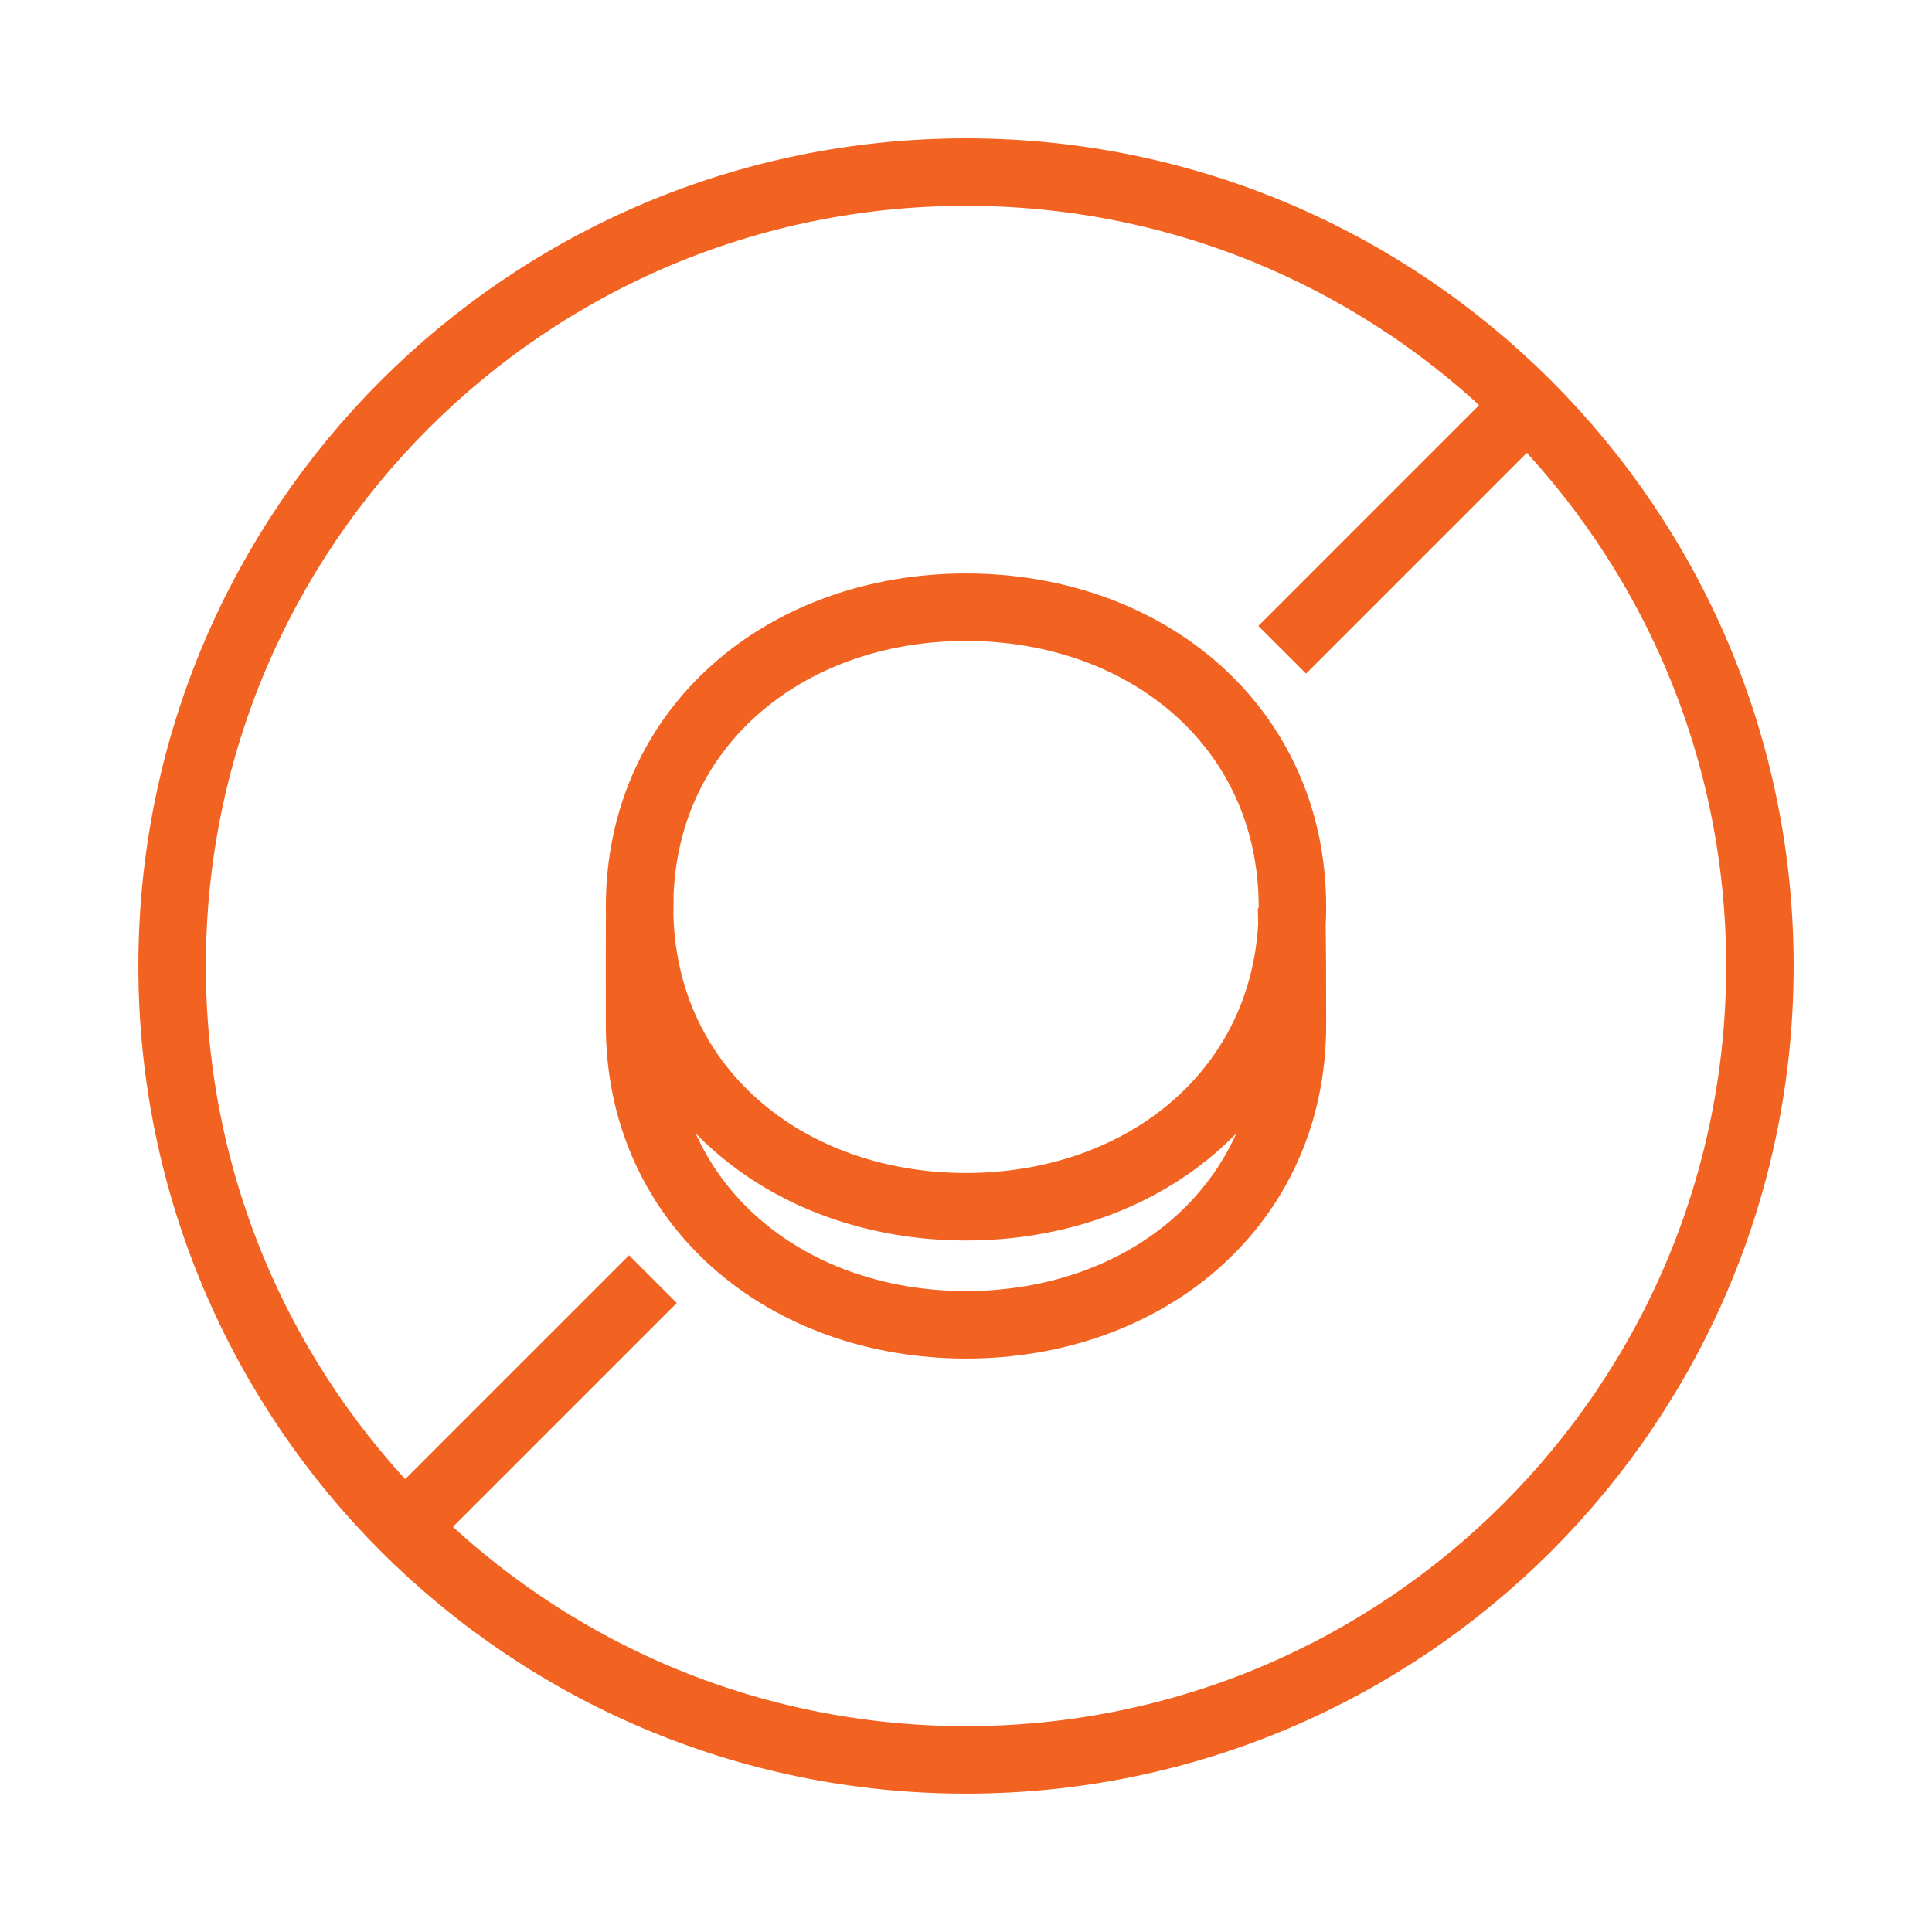 <?xml version="1.0" encoding="utf-8"?>
<!-- Generator: Adobe Illustrator 16.0.0, SVG Export Plug-In . SVG Version: 6.00 Build 0)  -->
<!DOCTYPE svg PUBLIC "-//W3C//DTD SVG 1.1//EN" "http://www.w3.org/Graphics/SVG/1.1/DTD/svg11.dtd">
<svg version="1.1" id="Layer_11" xmlns="http://www.w3.org/2000/svg" xmlns:xlink="http://www.w3.org/1999/xlink" x="0px" y="0px"
	 width="71.559px" height="71.559px" viewBox="0 0 71.559 71.559" enable-background="new 0 0 71.559 71.559" xml:space="preserve">
<g>
	<rect x="3.779" y="3.779" fill="none" width="64" height="64"/>
	<g>
		<path fill="none" stroke="#F26322" stroke-width="2.5" stroke-linejoin="round" stroke-miterlimit="10" d="M65.185,35.779
			c0,16.239-13.165,29.405-29.405,29.405c-16.242,0-29.405-13.166-29.405-29.405c0-16.24,13.163-29.405,29.405-29.405
			C52.02,6.374,65.185,19.539,65.185,35.779L65.185,35.779z M24.183,47.378l-9.194,9.193 M56.572,14.986l-9.08,9.081 M23.689,33.592
			c0-6.676,5.413-11.102,12.09-11.102c6.678,0,12.091,4.426,12.091,11.102c0,6.679-5.413,11.104-12.091,11.104
			C29.103,44.695,23.689,40.271,23.689,33.592L23.689,33.592z M47.836,33.592c0.034,0.848,0.034,3.436,0.034,4.377
			c0,6.676-5.413,11.1-12.09,11.1c-6.678,0-12.091-4.424-12.091-11.1c0-0.868-0.006-4.014,0.012-4.801"/>
	</g>
</g>
</svg>
